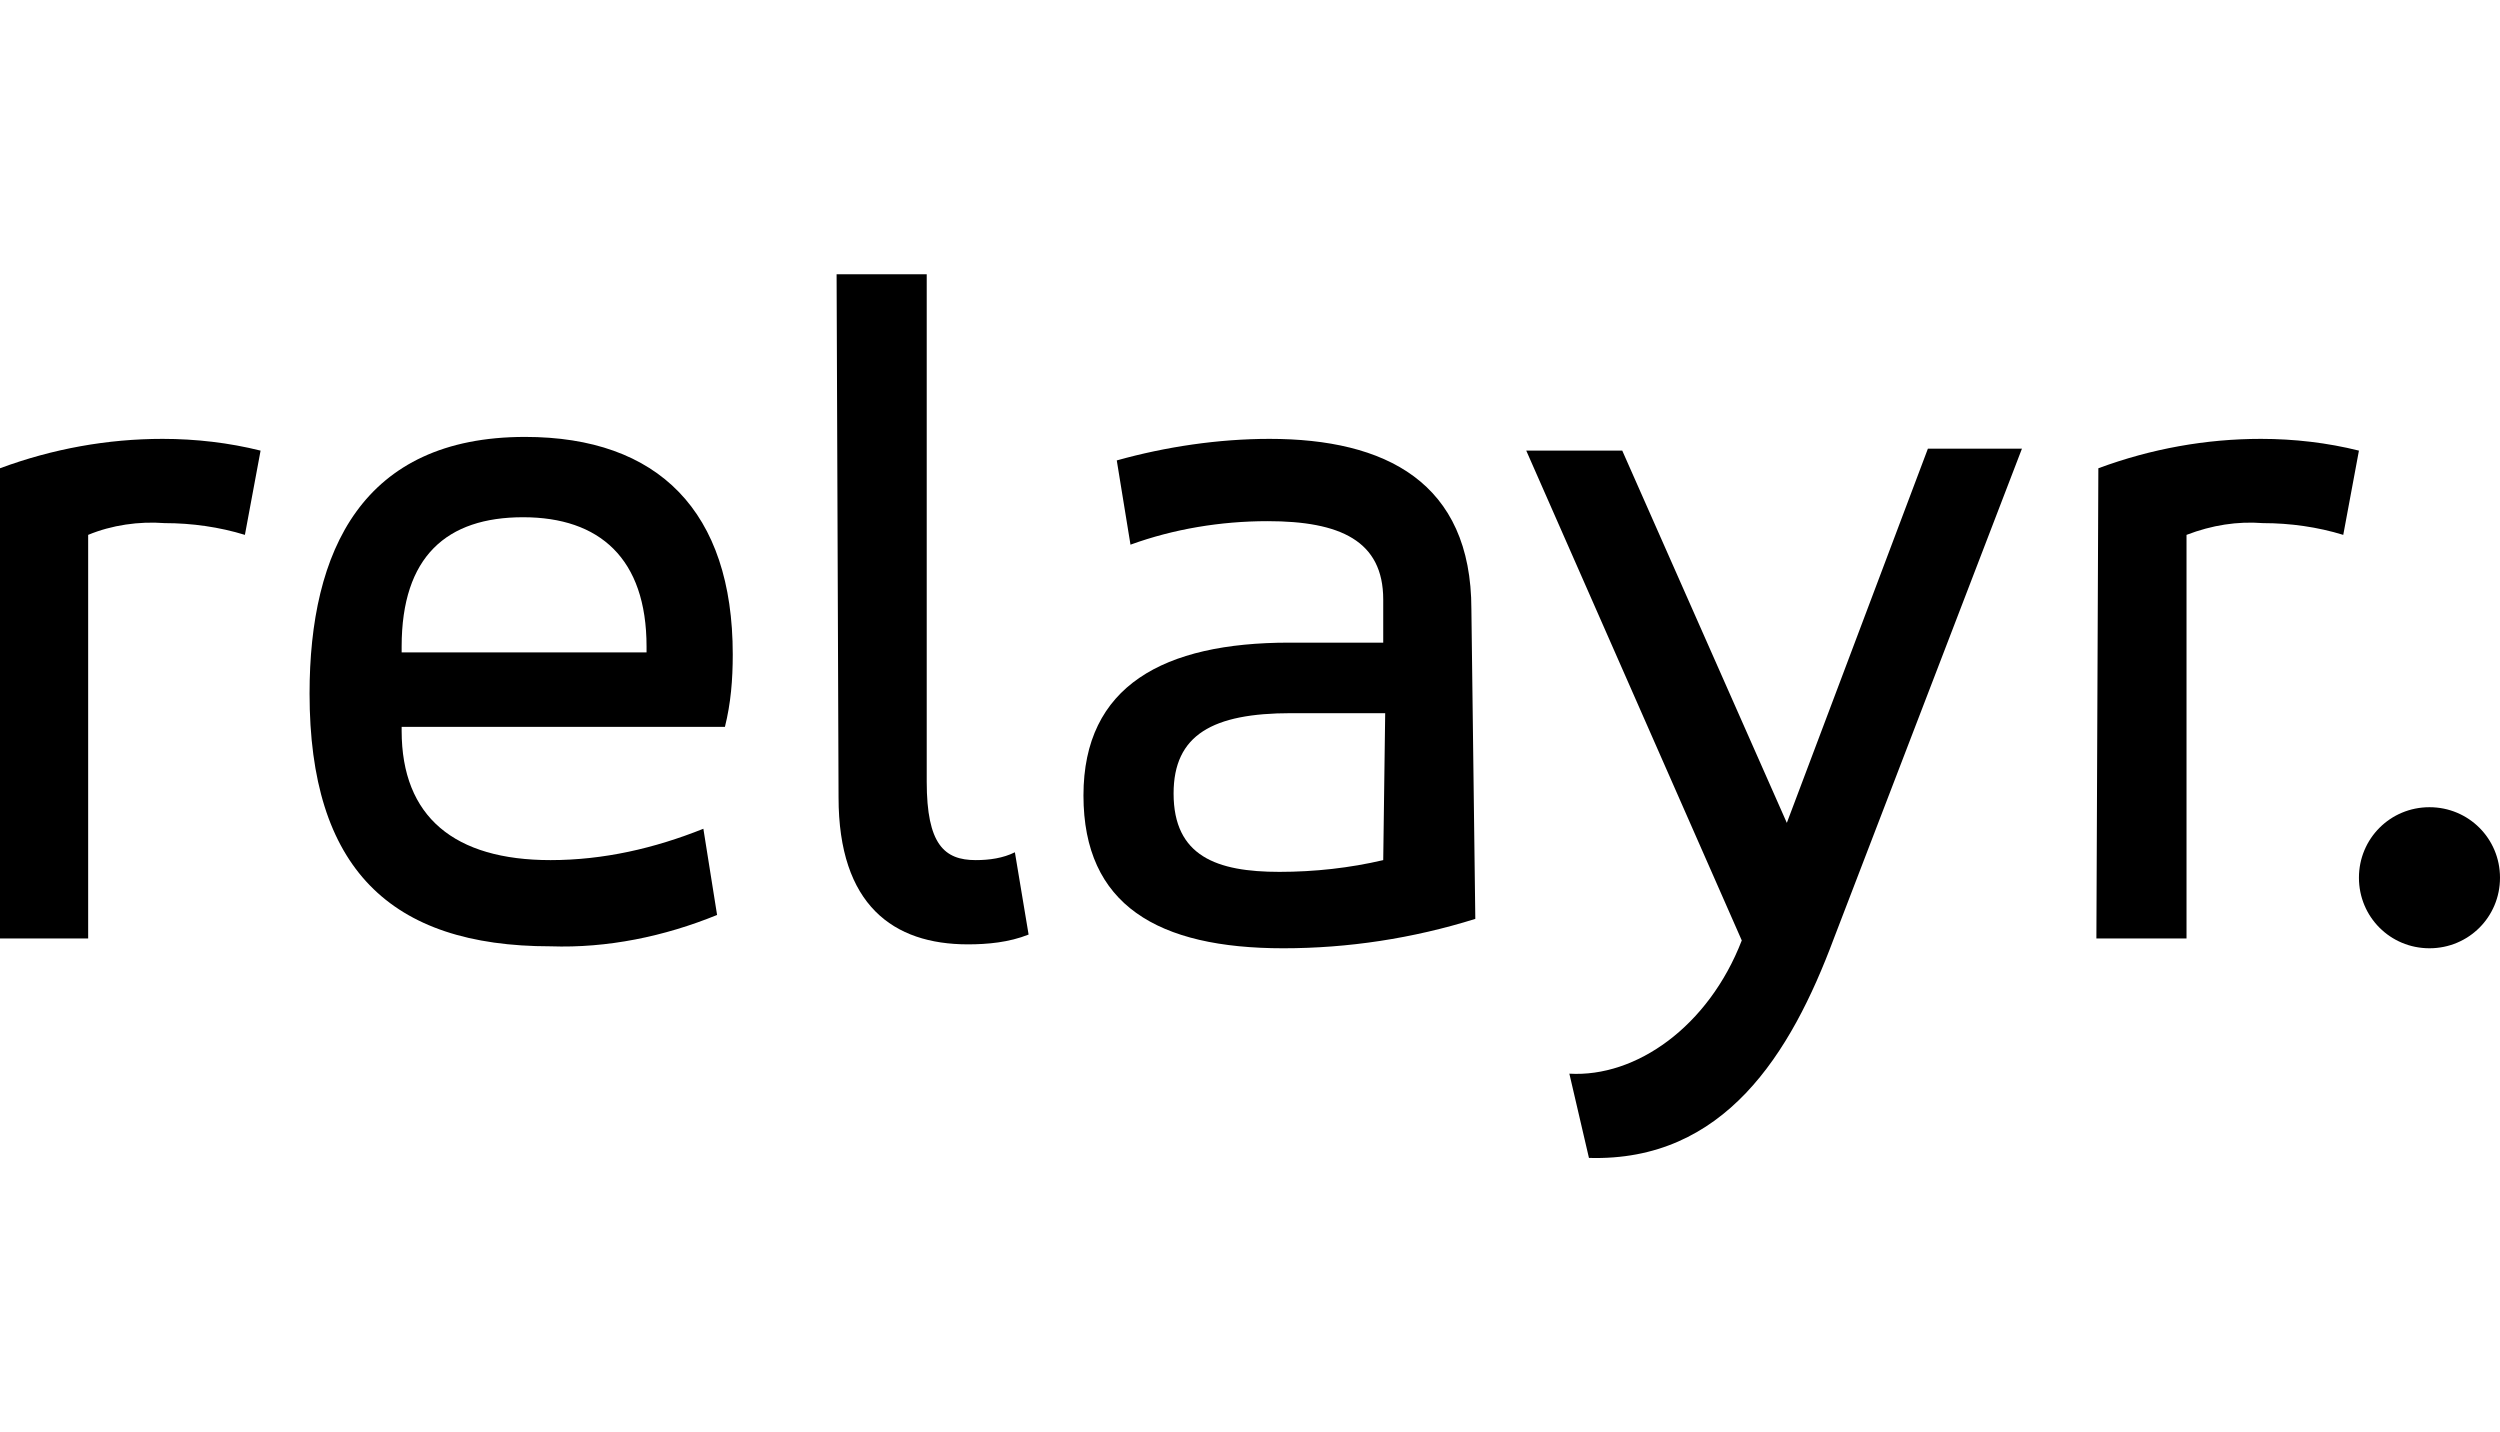 <svg xml:space="preserve" style="enable-background:new 0 0 127.6 73.1;" viewBox="0 0 127.6 73.1" height="73.1px" width="127.6px" y="0px" x="0px" xmlns:xlink="http://www.w3.org/1999/xlink" xmlns="http://www.w3.org/2000/svg" id="Warstwa_1" version="1.1">
<g id="Warstwa_2_1_">
	<g id="Layer_1">
		<path d="M0,23.9c2.7-1,5.5-1.5,8.3-1.5c1.7,0,3.4,0.2,5,0.6l-0.8,4.3c-1.3-0.4-2.7-0.6-4.1-0.6c-1.3-0.1-2.7,0.1-3.9,0.6v20.6H0
			V23.9z"></path>
		<path d="M37,37.1H20.5v0.2c0,4.4,2.7,6.6,7.6,6.6c2.7,0,5.3-0.6,7.8-1.6l0.7,4.4c-2.7,1.1-5.6,1.7-8.5,1.6
			c-8.2,0-12.3-4-12.3-12.9c0-7.3,2.7-13.1,11-13.1c6.8,0,10.6,3.8,10.6,11.1C37.4,34.7,37.3,35.9,37,37.1 M20.5,33.3H33V33
			c0-4.5-2.4-6.6-6.3-6.6s-6.2,2-6.2,6.6V33.3z"></path>
		<path d="M42.7,14h4.6v25.9c0,3.2,0.9,4,2.5,4c0.7,0,1.4-0.1,2-0.4l0.7,4.2c-1,0.4-2.1,0.5-3.1,0.5c-3.8,0-6.6-2-6.6-7.5L42.7,14z"></path>
		<path d="M75.3,46.9c-3.2,1-6.5,1.5-9.8,1.5c-6.4,0-10.2-2.2-10.2-7.8s4.1-7.8,10.5-7.8h4.8v-2.2c0-3-2.2-4-5.9-4
			c-2.4,0-4.8,0.4-7,1.2L57,23.5c2.5-0.7,5.2-1.1,7.8-1.1c5.9,0,10.3,2.2,10.3,8.7L75.3,46.9L75.3,46.9z M70.7,36.4h-4.8
			c-4,0-6,1.1-6,4.1c0,3.2,2.2,4,5.4,4c1.8,0,3.6-0.2,5.3-0.6L70.7,36.4L70.7,36.4z"></path>
		<path d="M91.2,42l7.2-19.1h4.8l-9.6,25c-2.2,5.9-5.6,11.4-12.5,11.2l-1-4.3c3.4,0.2,7.1-2.4,8.8-6.8l-11-25h4.9L91.2,42z"></path>
		<path d="M107.1,23.9c2.7-1,5.5-1.5,8.3-1.5c1.7,0,3.4,0.2,5,0.6l-0.8,4.3c-1.3-0.4-2.7-0.6-4.1-0.6c-1.3-0.1-2.6,0.1-3.9,0.6v20.6
			H107L107.1,23.9z"></path>
		<path d="M124,41.2c2,0,3.6,1.6,3.6,3.6s-1.6,3.6-3.6,3.6s-3.6-1.6-3.6-3.6l0,0C120.4,42.8,122,41.2,124,41.2"></path>
	</g>
</g>
</svg>

